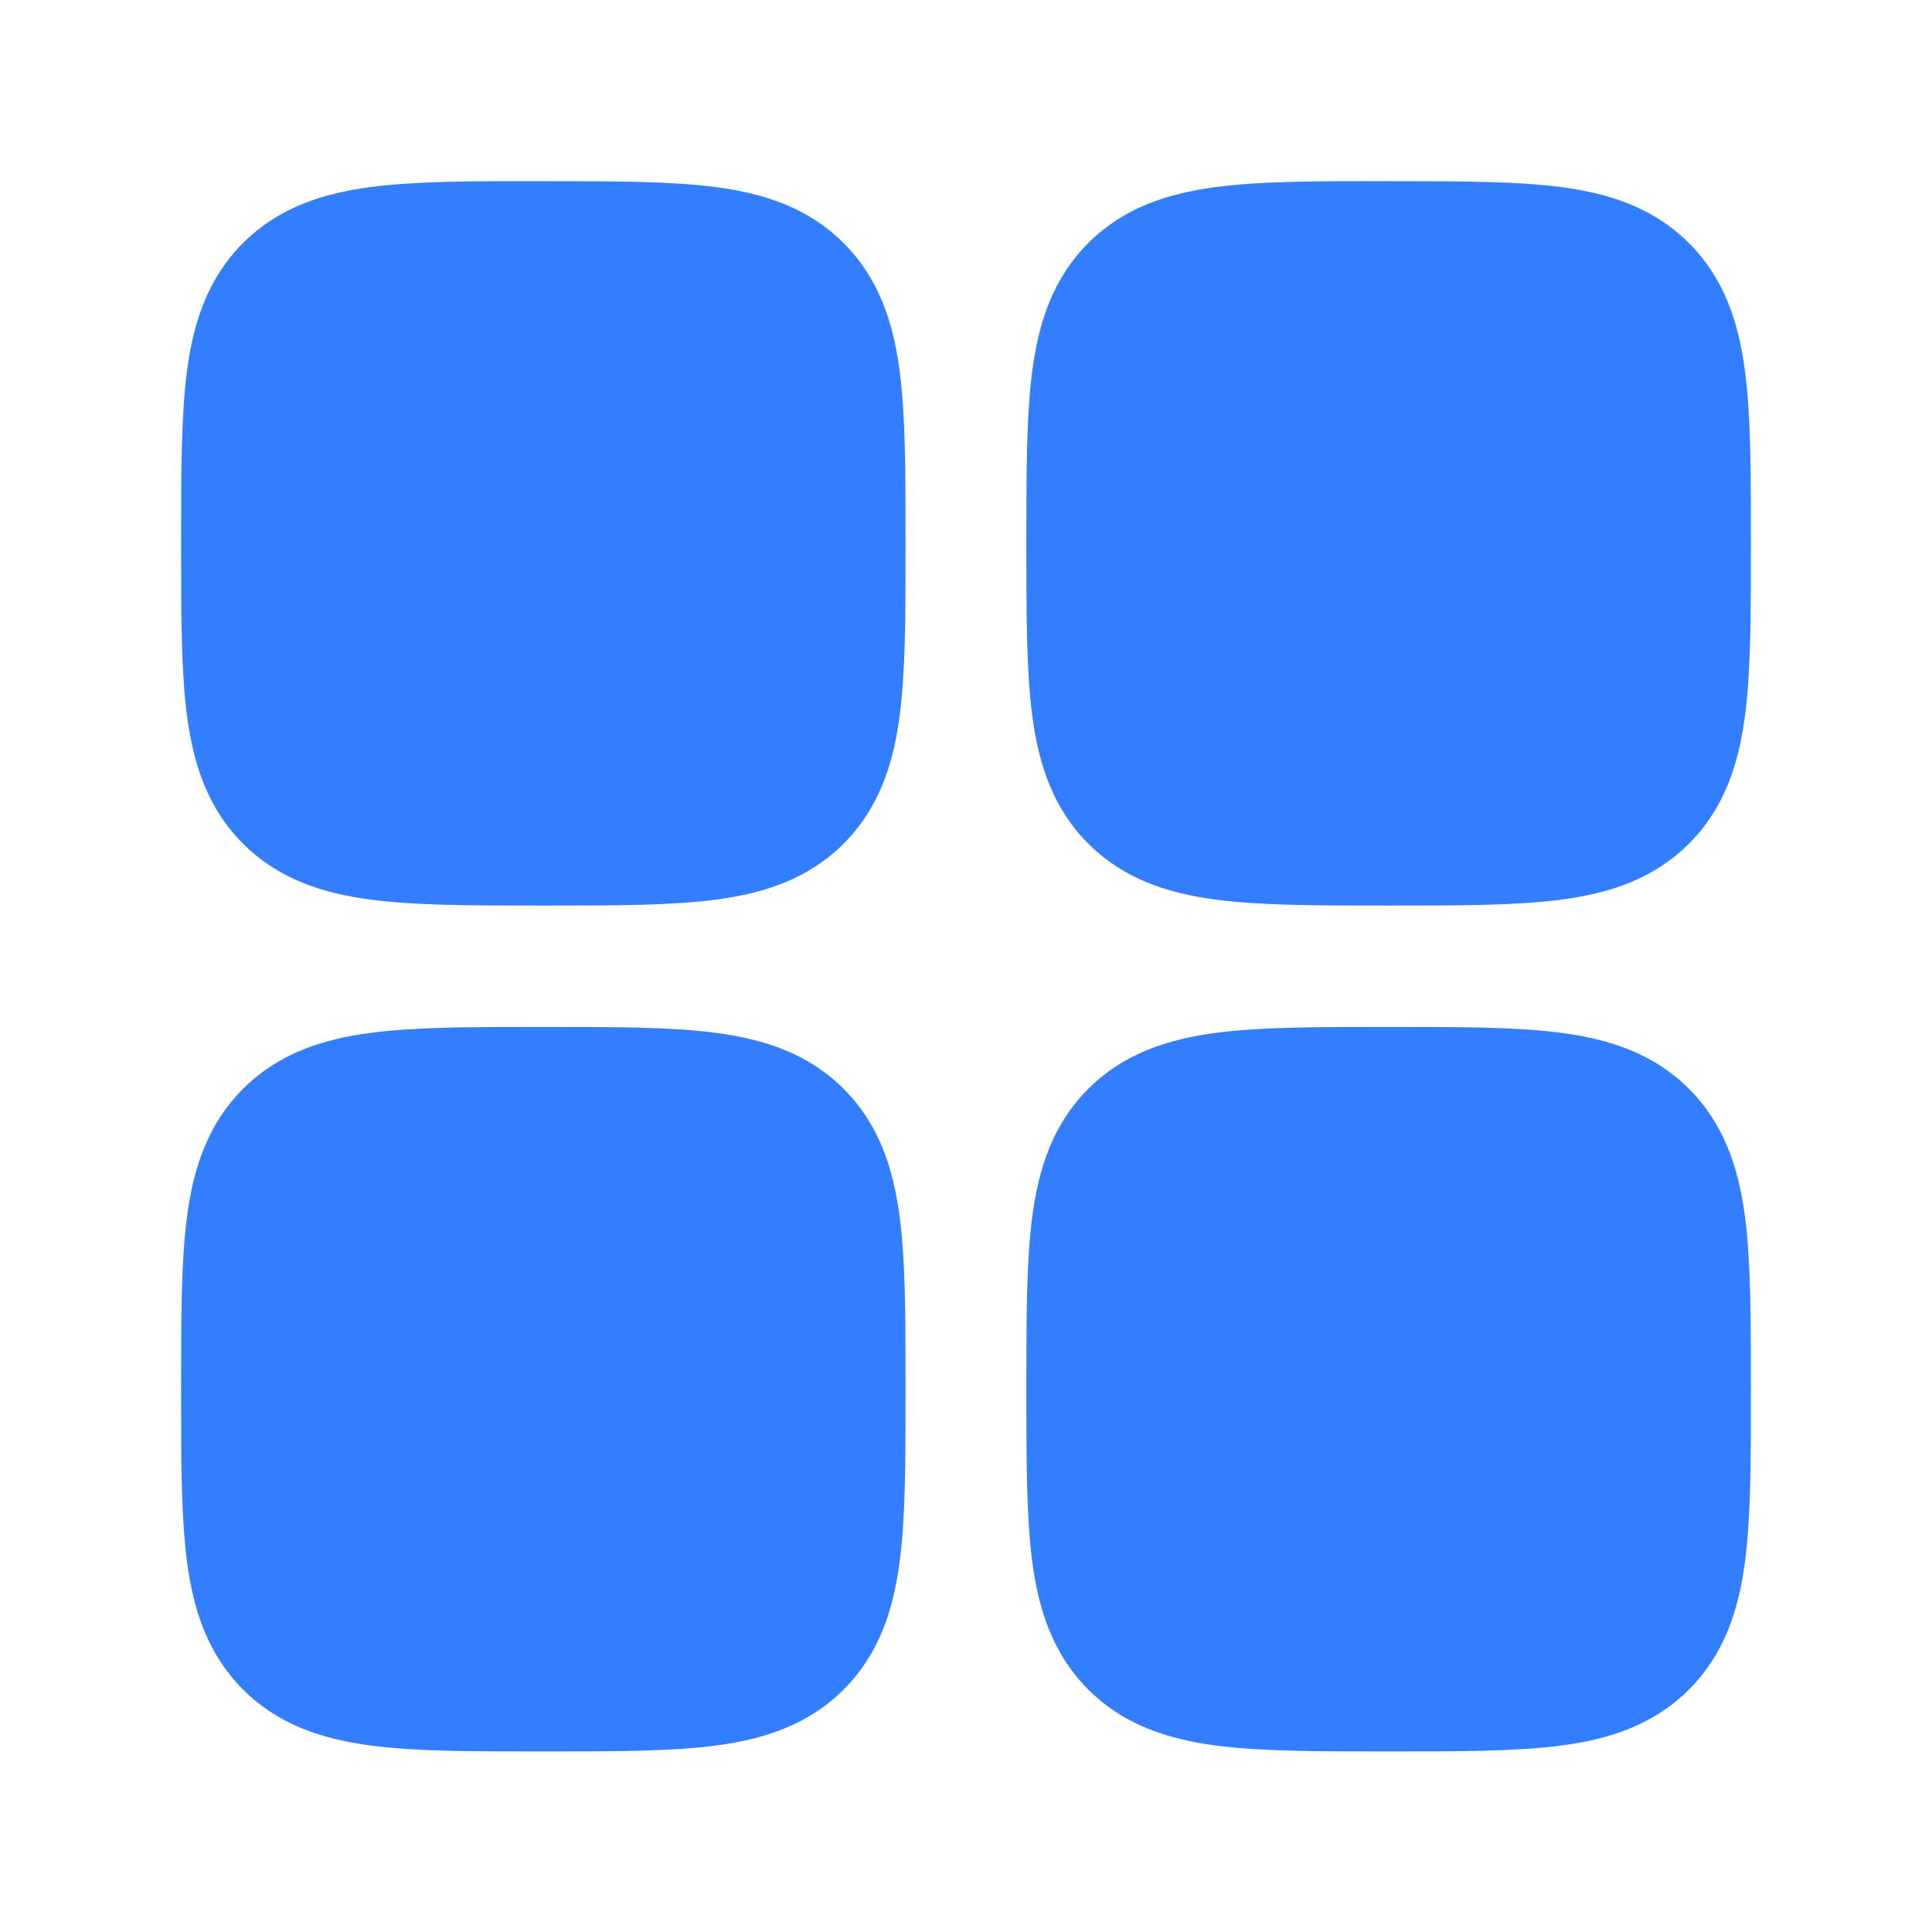 <svg width="24" height="24" viewBox="0 0 24 24" fill="none" xmlns="http://www.w3.org/2000/svg">
<path d="M6.699 2.25C5.859 2.25 5.153 2.25 4.593 2.325C3.999 2.405 3.456 2.582 3.019 3.019C2.582 3.456 2.405 3.999 2.325 4.593C2.25 5.153 2.25 5.859 2.25 6.699V6.8C2.25 7.64 2.25 8.346 2.325 8.906C2.405 9.5 2.582 10.043 3.019 10.48C3.456 10.917 3.999 11.094 4.593 11.174C5.153 11.249 5.859 11.249 6.699 11.249H6.8C7.64 11.249 8.346 11.249 8.906 11.174C9.5 11.094 10.043 10.917 10.48 10.48C10.917 10.043 11.094 9.5 11.174 8.906C11.249 8.346 11.249 7.64 11.249 6.8V6.7C11.249 5.86 11.249 5.154 11.174 4.594C11.094 4 10.917 3.457 10.48 3.02C10.043 2.583 9.5 2.406 8.906 2.326C8.346 2.251 7.64 2.251 6.8 2.251L6.699 2.25ZM17.199 2.25C16.359 2.25 15.653 2.25 15.093 2.325C14.499 2.405 13.956 2.582 13.519 3.019C13.082 3.456 12.905 3.999 12.825 4.593C12.75 5.153 12.75 5.859 12.75 6.699V6.8C12.75 7.64 12.75 8.346 12.825 8.906C12.905 9.5 13.082 10.043 13.519 10.48C13.956 10.917 14.499 11.094 15.093 11.174C15.653 11.249 16.359 11.249 17.199 11.249H17.301C18.141 11.249 18.847 11.249 19.407 11.174C20.001 11.094 20.544 10.917 20.981 10.48C21.418 10.043 21.595 9.5 21.675 8.906C21.75 8.346 21.75 7.64 21.75 6.8V6.7C21.75 5.86 21.75 5.154 21.675 4.594C21.595 4 21.418 3.457 20.981 3.02C20.544 2.583 20.001 2.406 19.407 2.326C18.847 2.251 18.142 2.251 17.302 2.251L17.199 2.25ZM6.699 12.757C5.859 12.757 5.153 12.757 4.593 12.832C3.999 12.912 3.456 13.089 3.019 13.526C2.582 13.963 2.405 14.506 2.325 15.1C2.25 15.66 2.25 16.366 2.25 17.206V17.308C2.25 18.148 2.25 18.854 2.325 19.414C2.405 20.008 2.582 20.551 3.019 20.988C3.456 21.425 3.999 21.602 4.593 21.682C5.153 21.757 5.859 21.757 6.699 21.757H6.8C7.64 21.757 8.346 21.757 8.906 21.682C9.5 21.602 10.043 21.425 10.48 20.988C10.917 20.551 11.094 20.008 11.174 19.414C11.249 18.854 11.249 18.148 11.249 17.308V17.206C11.249 16.366 11.249 15.661 11.174 15.1C11.094 14.506 10.917 13.963 10.48 13.526C10.043 13.089 9.5 12.912 8.906 12.832C8.346 12.757 7.64 12.757 6.8 12.757H6.699ZM17.199 12.757C16.359 12.757 15.653 12.757 15.093 12.832C14.499 12.912 13.956 13.089 13.519 13.526C13.082 13.963 12.905 14.506 12.825 15.1C12.75 15.66 12.75 16.366 12.75 17.206V17.308C12.75 18.148 12.75 18.854 12.825 19.414C12.905 20.008 13.082 20.551 13.519 20.988C13.956 21.425 14.499 21.602 15.093 21.682C15.653 21.757 16.359 21.757 17.199 21.757H17.301C18.141 21.757 18.847 21.757 19.407 21.682C20.001 21.602 20.544 21.425 20.981 20.988C21.418 20.551 21.595 20.008 21.675 19.414C21.75 18.854 21.75 18.148 21.75 17.308V17.206C21.75 16.366 21.75 15.661 21.675 15.1C21.595 14.506 21.418 13.963 20.981 13.526C20.544 13.089 20.001 12.912 19.407 12.832C18.847 12.757 18.141 12.757 17.302 12.757H17.199Z" fill="#337EFE"/>
</svg>
